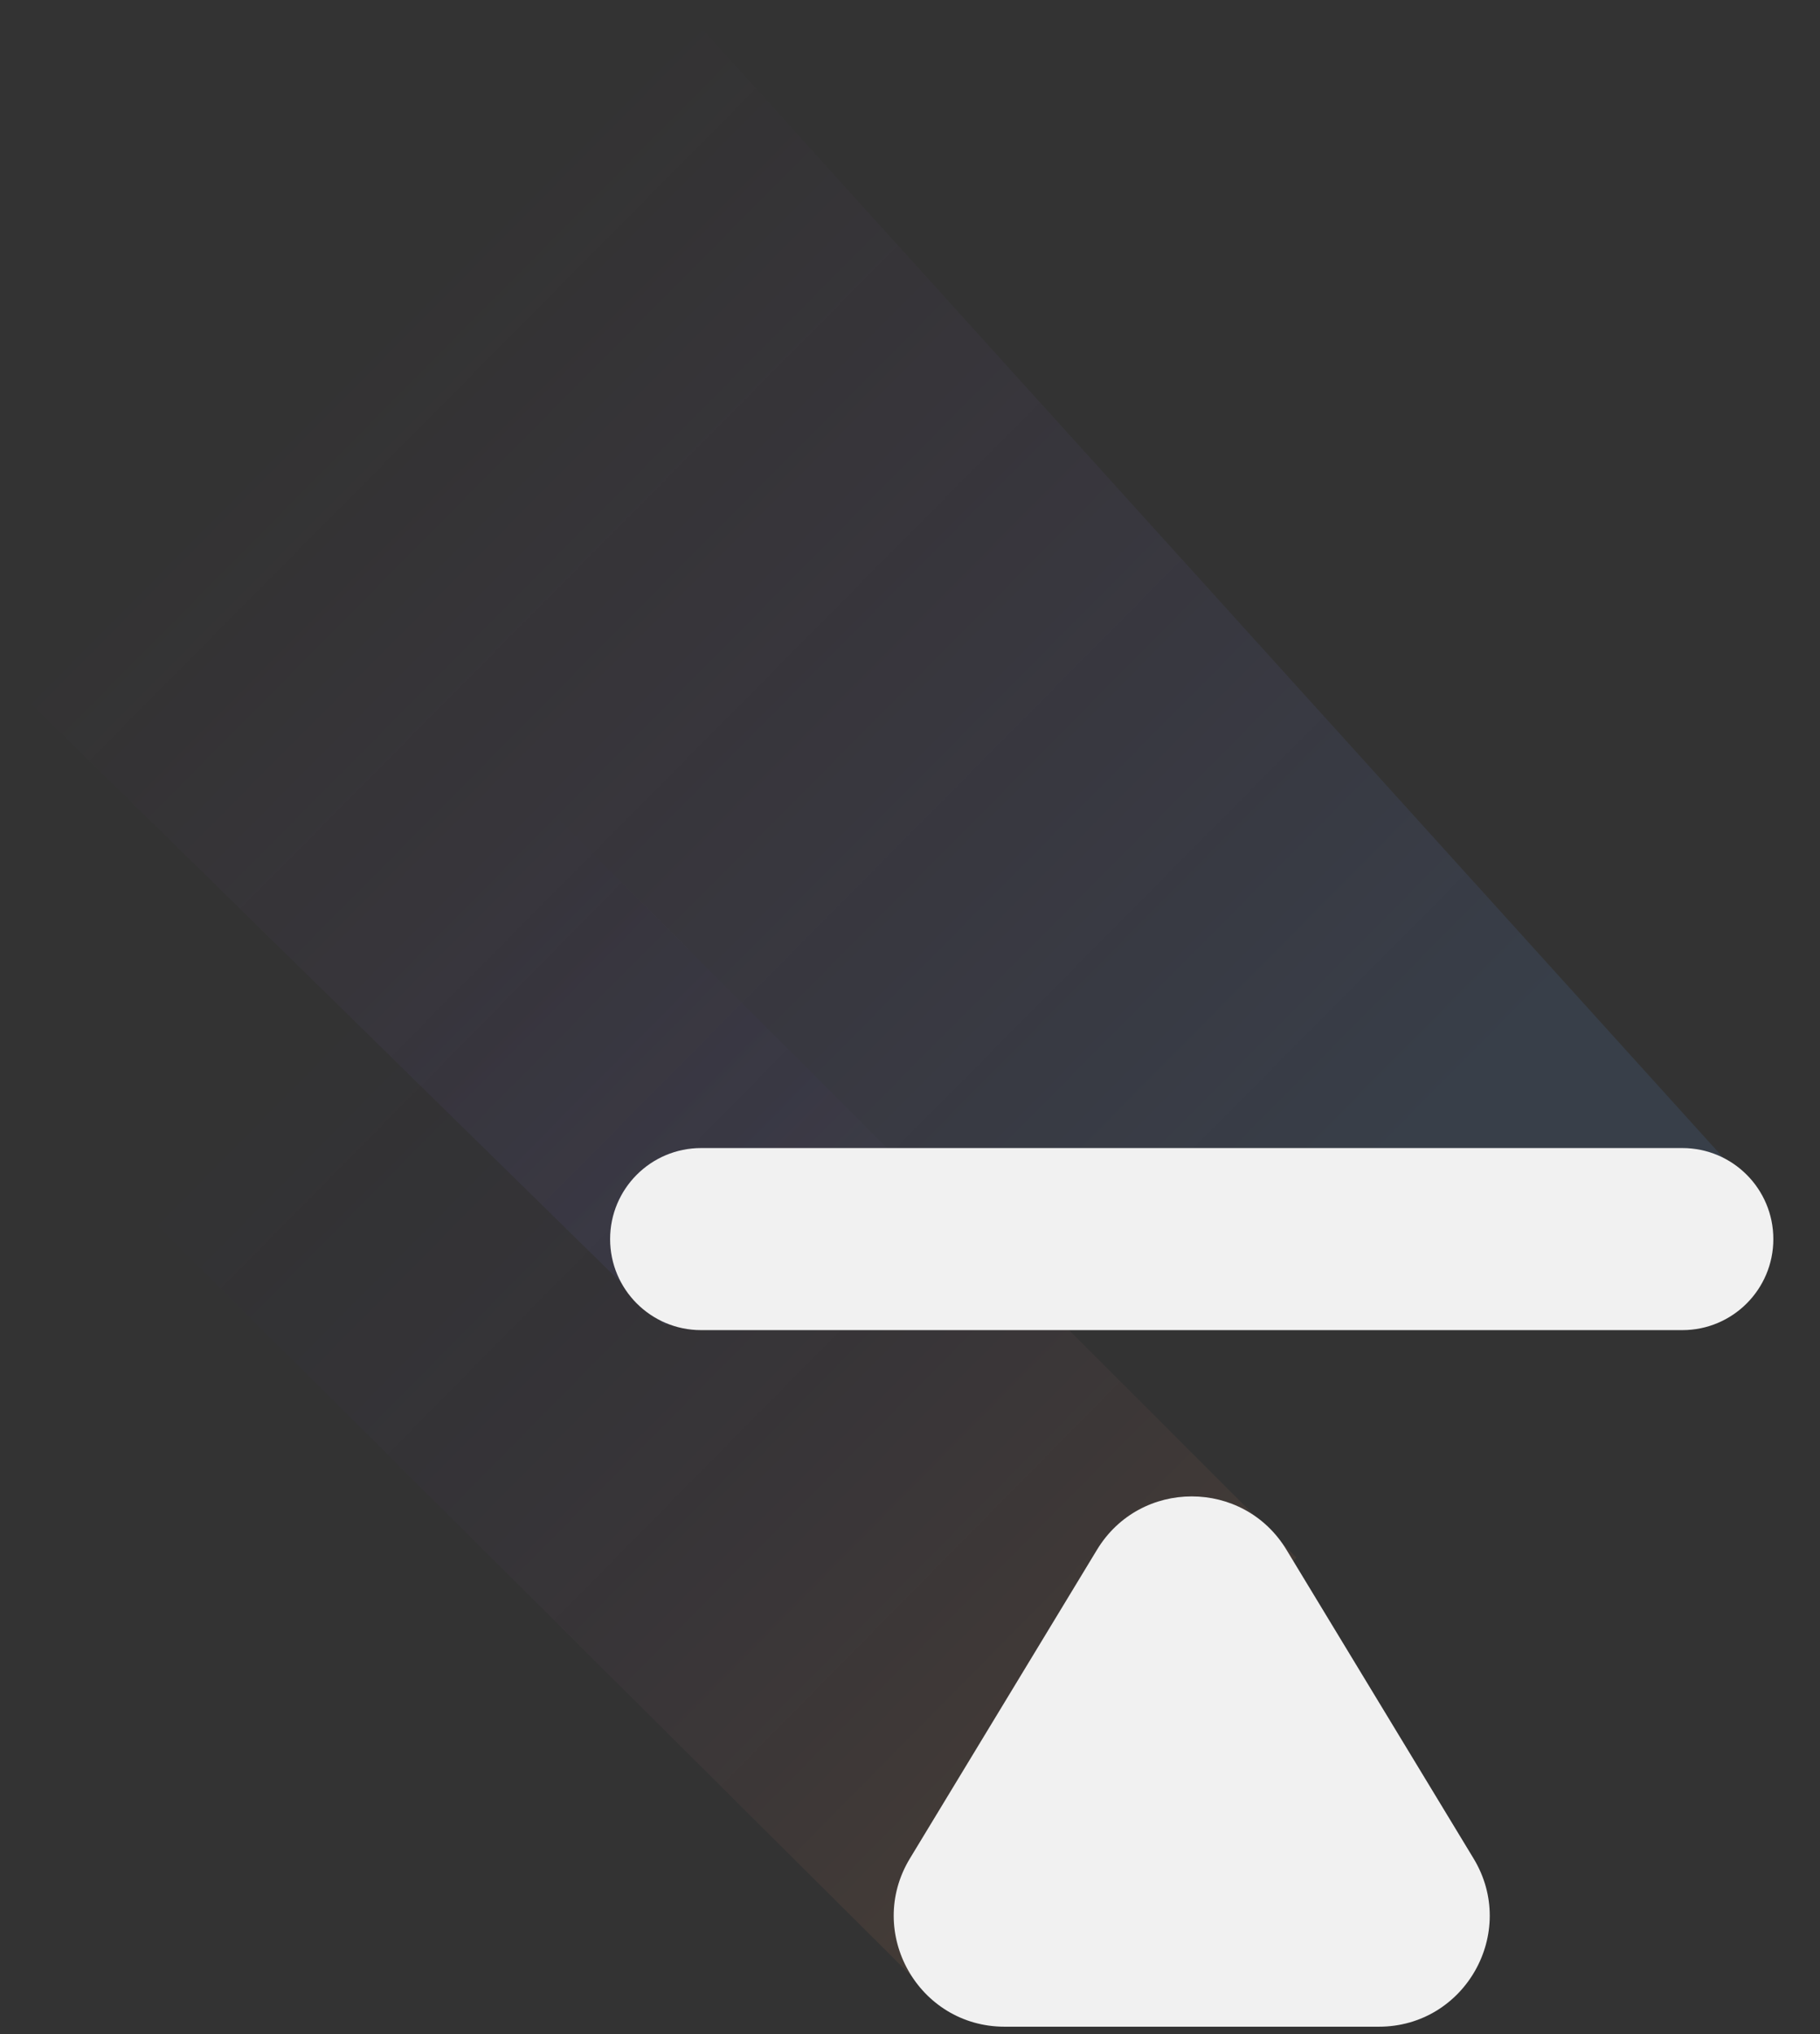 <svg width="230" height="257" viewBox="0 0 230 257" fill="none" xmlns="http://www.w3.org/2000/svg">
<rect x="0" y="0" width="230" height="257" fill="#333333" stroke="none"/>
<path d="M66.944 99.876L163.83 196.762L117.603 252.035L15.944 150.876L66.944 99.876Z" fill="url(#paint0_linear_233_21)" fill-opacity="0.12"/>
<path d="M138.632 195.782C144.082 186.793 157.125 186.793 162.575 195.782L186.216 234.777C191.872 244.107 185.155 256.035 174.244 256.035H126.963C116.052 256.035 109.335 244.107 114.991 234.777L138.632 195.782Z" fill="#F1F1F1"/>
<path d="M88.857 3.788L222.103 151.035L83.907 167.339L1.07896e-05 85.068L88.857 3.788Z" fill="url(#paint1_linear_233_21)" fill-opacity="0.12"/>
<path d="M77.103 156.535C77.103 150.184 82.252 145.035 88.603 145.035H212.603C218.955 145.035 224.103 150.184 224.103 156.535C224.103 162.886 218.955 168.035 212.603 168.035H88.603C82.252 168.035 77.103 162.886 77.103 156.535Z" fill="#F1F1F1"/>
<defs>
<linearGradient id="paint0_linear_233_21" x1="141.055" y1="221.102" x2="44.053" y2="125.312" gradientUnits="userSpaceOnUse">
<stop stop-color="#E68D5B" stop-opacity="0.75"/>
<stop offset="1" stop-color="#1F14D6" stop-opacity="0"/>
</linearGradient>
<linearGradient id="paint1_linear_233_21" x1="166.659" y1="152.573" x2="50.618" y2="37.496" gradientUnits="userSpaceOnUse">
<stop stop-color="#5B92E6"/>
<stop offset="1" stop-color="#AE4CDD" stop-opacity="0"/>
</linearGradient>
</defs>
</svg>
